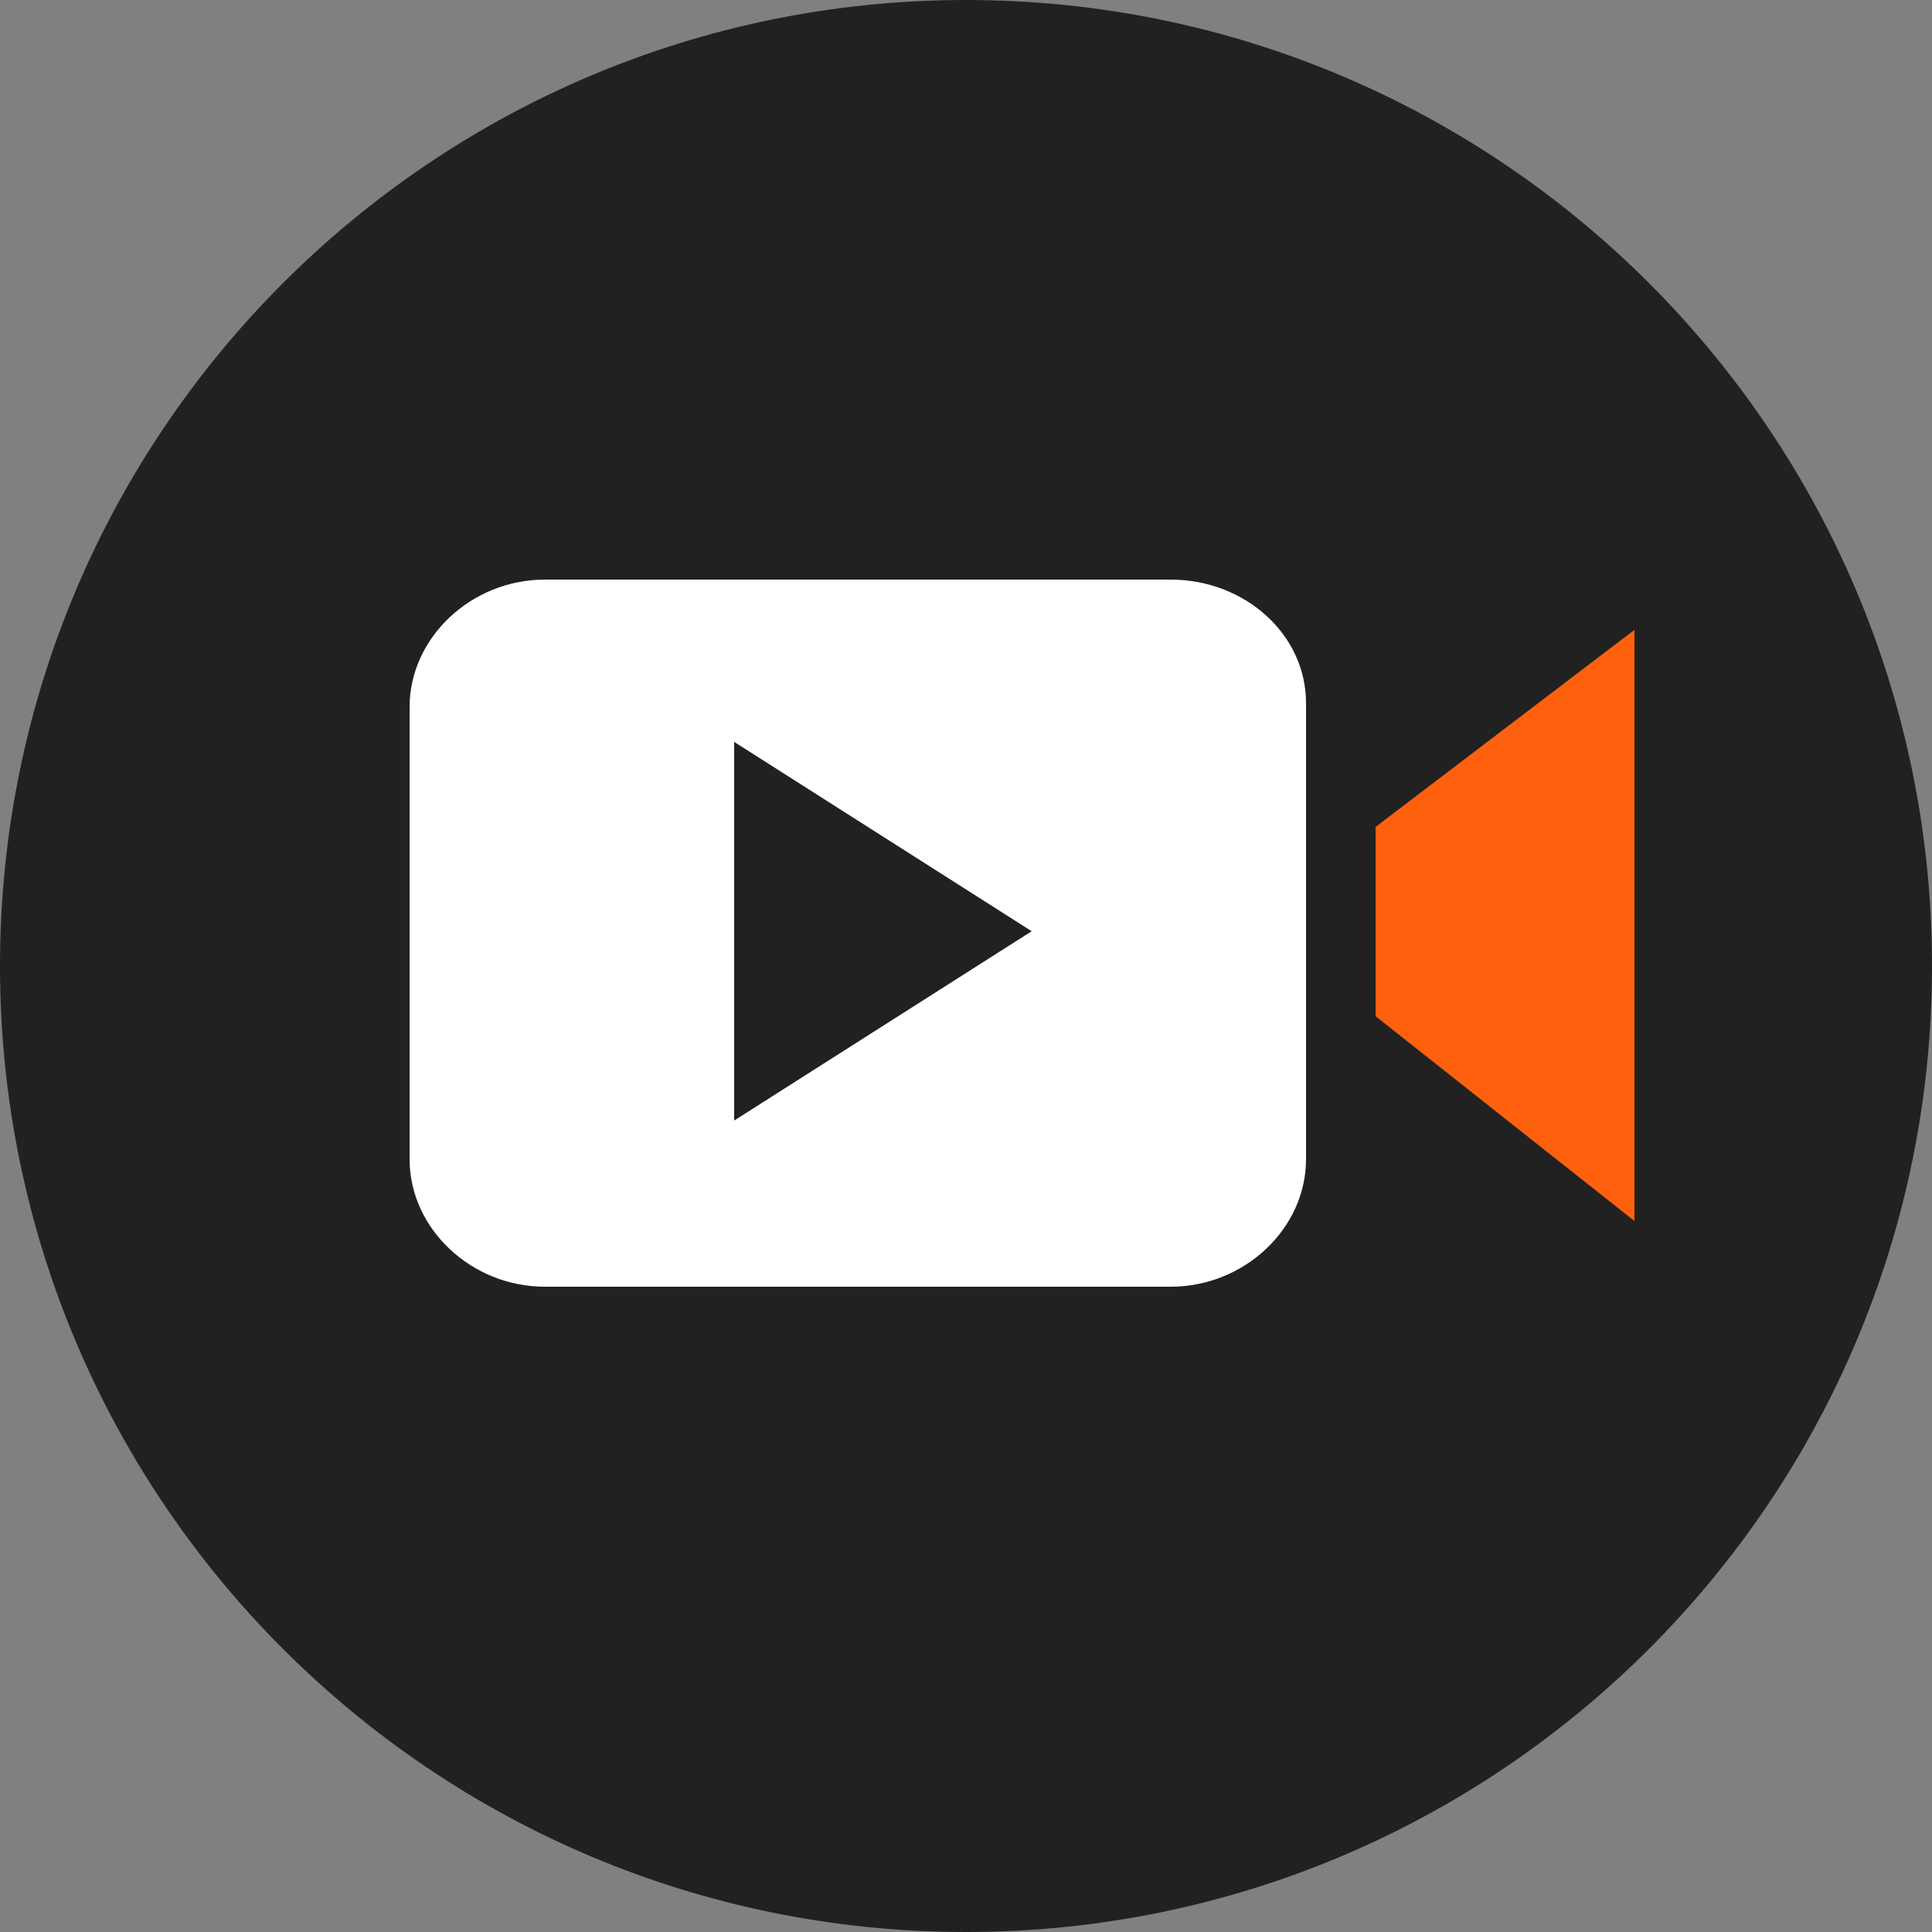 <?xml version="1.0" encoding="utf-8"?>
<!-- Generator: Adobe Illustrator 24.0.1, SVG Export Plug-In . SVG Version: 6.00 Build 0)  -->
<svg version="1.1" id="Layer_1" xmlns="http://www.w3.org/2000/svg" xmlns:xlink="http://www.w3.org/1999/xlink" x="0px" y="0px"
	 width="50px" height="50px" viewBox="0 0 50 50" style="enable-background:new 0 0 50 50;" xml:space="preserve">
<rect x="0" y="0" width="50" height="50" fill="#808080" stroke="none"/>
<style type="text/css">
	.st0{fill:#212121;}
	.st1{fill:#FFFFFF;}
	.st2{fill:#FE600E;}
</style>
<path class="st0" d="M25,50L25,50C11.2,50,0,38.8,0,25l0,0C0,11.2,11.2,0,25,0l0,0c13.8,0,25,11.2,25,25l0,0C50,38.8,38.8,50,25,50z
	"/>
<path class="st1" d="M30.3,15H14.1c-1.9,0-3.5,1.5-3.5,3.3V30c0,1.8,1.6,3.3,3.5,3.3h16.2c1.9,0,3.5-1.5,3.5-3.3V18.2
	C33.8,16.4,32.2,15,30.3,15L30.3,15z M19,29v-9.8l7.7,4.9L19,29z"/>
<path class="st2" d="M35.6,21.4v4.9l6.7,5.3V16.3L35.6,21.4z"/>
</svg>
